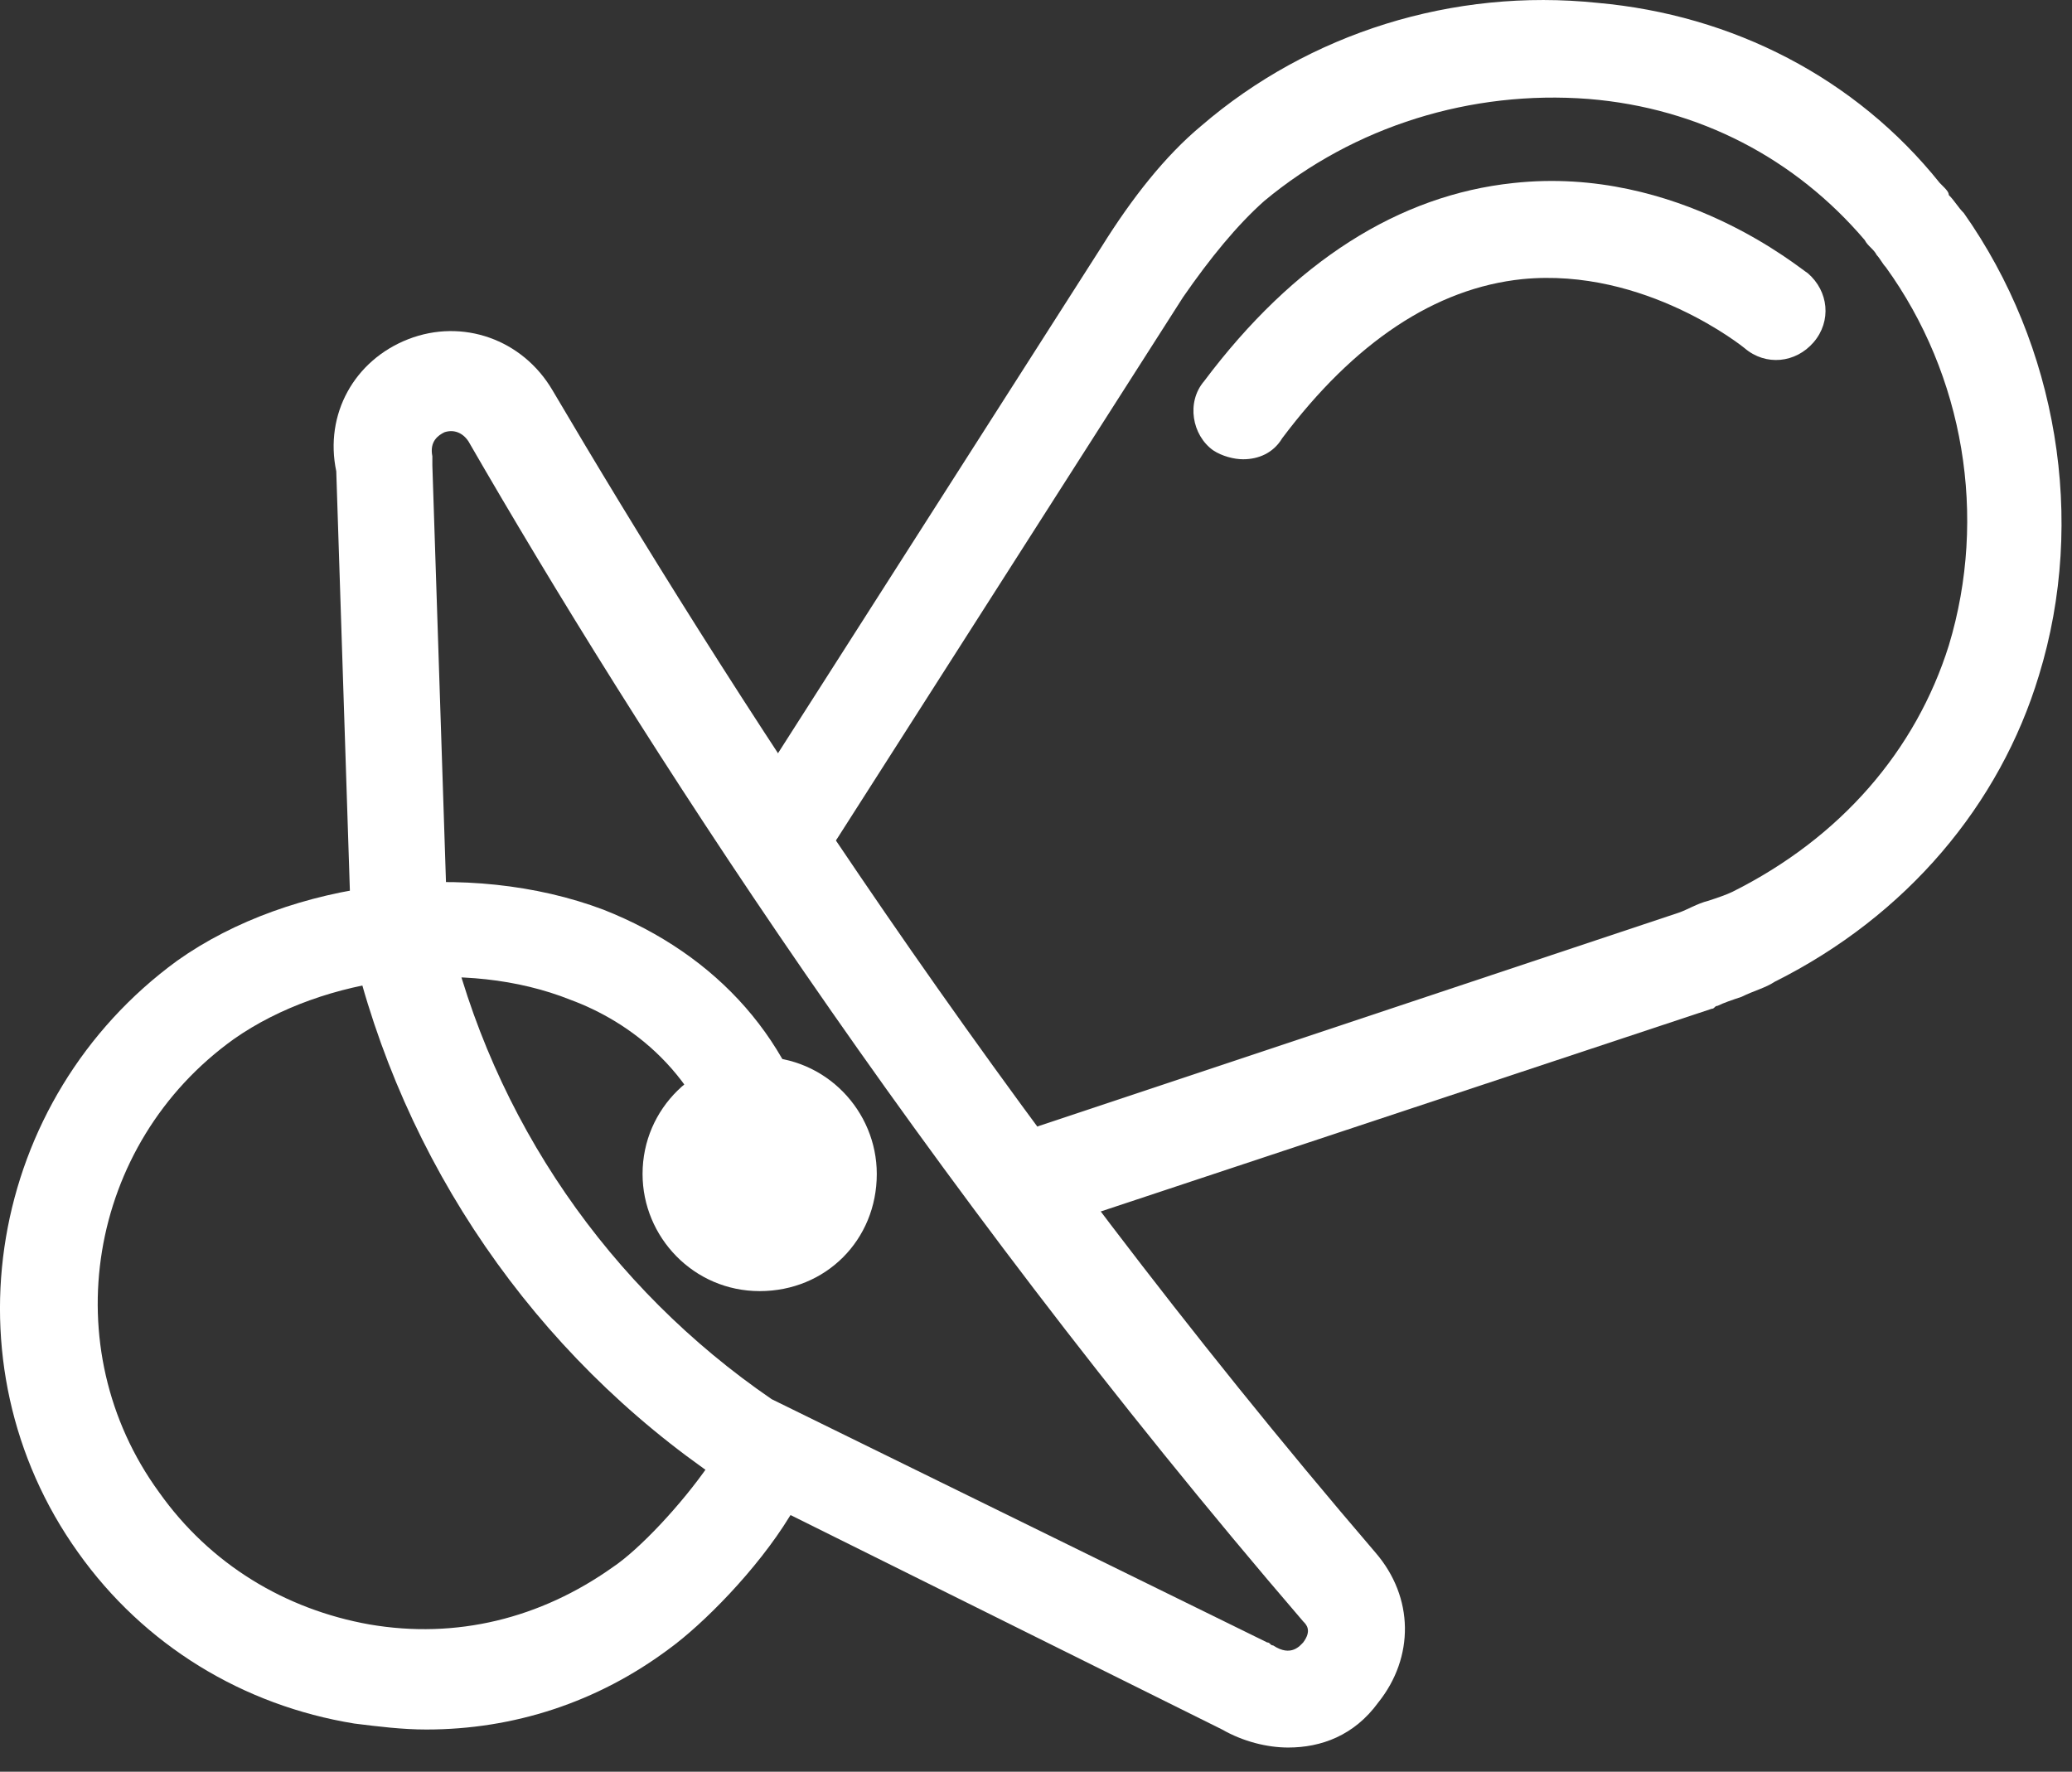 <svg width="69" height="59" viewBox="0 0 69 59" fill="none" xmlns="http://www.w3.org/2000/svg">
<rect x="0" y="0" width="69" height="59" fill="#333333" stroke="none"/>
<path d="M14.198 57.594C13.398 57.594 12.598 57.495 11.798 57.395C8.098 56.794 4.798 54.794 2.598 51.694C-1.902 45.395 -0.402 36.594 5.898 31.994C9.698 29.294 15.598 28.595 20.098 30.294C23.898 31.794 26.498 34.694 27.298 38.594C27.498 39.495 26.898 40.294 26.098 40.495C25.198 40.694 24.398 40.094 24.198 39.294C23.398 35.694 20.898 33.995 18.998 33.294C15.498 31.895 10.798 32.495 7.798 34.594C2.898 38.094 1.798 44.895 5.298 49.694C6.998 52.094 9.498 53.594 12.298 54.094C15.198 54.594 17.998 53.895 20.398 52.194C21.298 51.594 22.698 50.094 23.598 48.794C24.098 47.995 25.098 47.794 25.798 48.294C26.598 48.794 26.798 49.794 26.298 50.495C25.198 52.294 23.398 54.094 22.298 54.895C19.898 56.694 17.098 57.594 14.198 57.594Z" fill="white"/>
<path d="M35.098 40.694C34.398 40.694 33.798 40.294 33.598 39.594C33.298 38.694 33.798 37.794 34.598 37.495L55.898 30.395C56.198 30.294 56.498 30.095 56.898 29.994C57.198 29.895 57.498 29.794 57.698 29.695C61.298 27.895 63.798 24.994 64.898 21.494C66.198 17.195 65.398 12.495 62.798 8.895C62.698 8.795 62.598 8.595 62.498 8.495C62.398 8.295 62.198 8.195 62.098 7.995C59.798 5.295 56.598 3.595 52.898 3.295C48.998 2.995 45.098 4.195 42.098 6.695C41.198 7.495 40.298 8.595 39.398 9.895L27.898 27.895C27.398 28.695 26.398 28.895 25.698 28.395C24.898 27.895 24.698 26.895 25.198 26.195L36.698 8.195C37.698 6.595 38.798 5.195 39.998 4.195C43.598 1.095 48.398 -0.405 53.198 0.095C57.698 0.495 61.798 2.595 64.598 6.095L64.698 6.195C64.798 6.295 64.898 6.395 64.898 6.495C65.098 6.695 65.198 6.895 65.398 7.095C68.498 11.495 69.498 17.294 67.898 22.494C66.598 26.794 63.498 30.494 59.098 32.694C58.798 32.895 58.398 32.995 57.998 33.194C57.698 33.294 57.398 33.395 57.198 33.495C57.098 33.495 57.098 33.594 56.998 33.594L35.598 40.694C35.398 40.694 35.298 40.694 35.098 40.694Z" fill="white"/>
<path d="M42.898 58.194C42.198 58.194 41.398 57.995 40.698 57.594L24.198 49.395C24.098 49.395 24.098 49.294 23.998 49.294C17.798 45.094 13.398 38.694 11.698 31.395C11.698 31.294 11.698 31.195 11.698 31.095L11.198 15.694C10.798 13.794 11.798 11.995 13.598 11.294C15.398 10.595 17.398 11.294 18.398 12.995C23.998 22.494 33.198 36.995 45.798 51.694C47.098 53.194 47.098 55.194 45.898 56.694C45.098 57.794 43.998 58.194 42.898 58.194ZM25.698 46.594L42.198 54.694C42.298 54.694 42.298 54.794 42.398 54.794C42.998 55.194 43.298 54.794 43.398 54.694C43.698 54.294 43.498 54.094 43.398 53.995C30.598 39.094 21.198 24.395 15.598 14.694C15.398 14.395 15.098 14.294 14.798 14.395C14.598 14.495 14.298 14.694 14.398 15.194C14.398 15.294 14.398 15.395 14.398 15.495L14.898 30.794C16.398 37.294 20.298 42.895 25.698 46.594Z" fill="white"/>
<path d="M41.398 15.294C41.098 15.294 40.698 15.194 40.398 14.995C39.698 14.495 39.498 13.395 40.098 12.694C43.098 8.695 46.598 6.495 50.398 6.095C55.898 5.495 59.998 8.995 60.198 9.095C60.898 9.695 60.998 10.694 60.398 11.395C59.798 12.095 58.798 12.194 58.098 11.595C58.098 11.595 54.798 8.895 50.698 9.295C47.798 9.595 45.098 11.395 42.698 14.595C42.398 15.095 41.898 15.294 41.398 15.294Z" fill="white"/>
<path d="M25.298 42.995C23.098 42.995 21.398 41.194 21.398 39.094C21.398 36.895 23.198 35.194 25.298 35.194C27.498 35.194 29.198 36.995 29.198 39.094C29.198 41.294 27.498 42.995 25.298 42.995ZM25.298 38.395C24.898 38.395 24.598 38.694 24.598 39.094C24.598 39.495 24.898 39.794 25.298 39.794C25.698 39.794 25.998 39.495 25.998 39.094C25.998 38.694 25.698 38.395 25.298 38.395Z" fill="white"/>
</svg>
